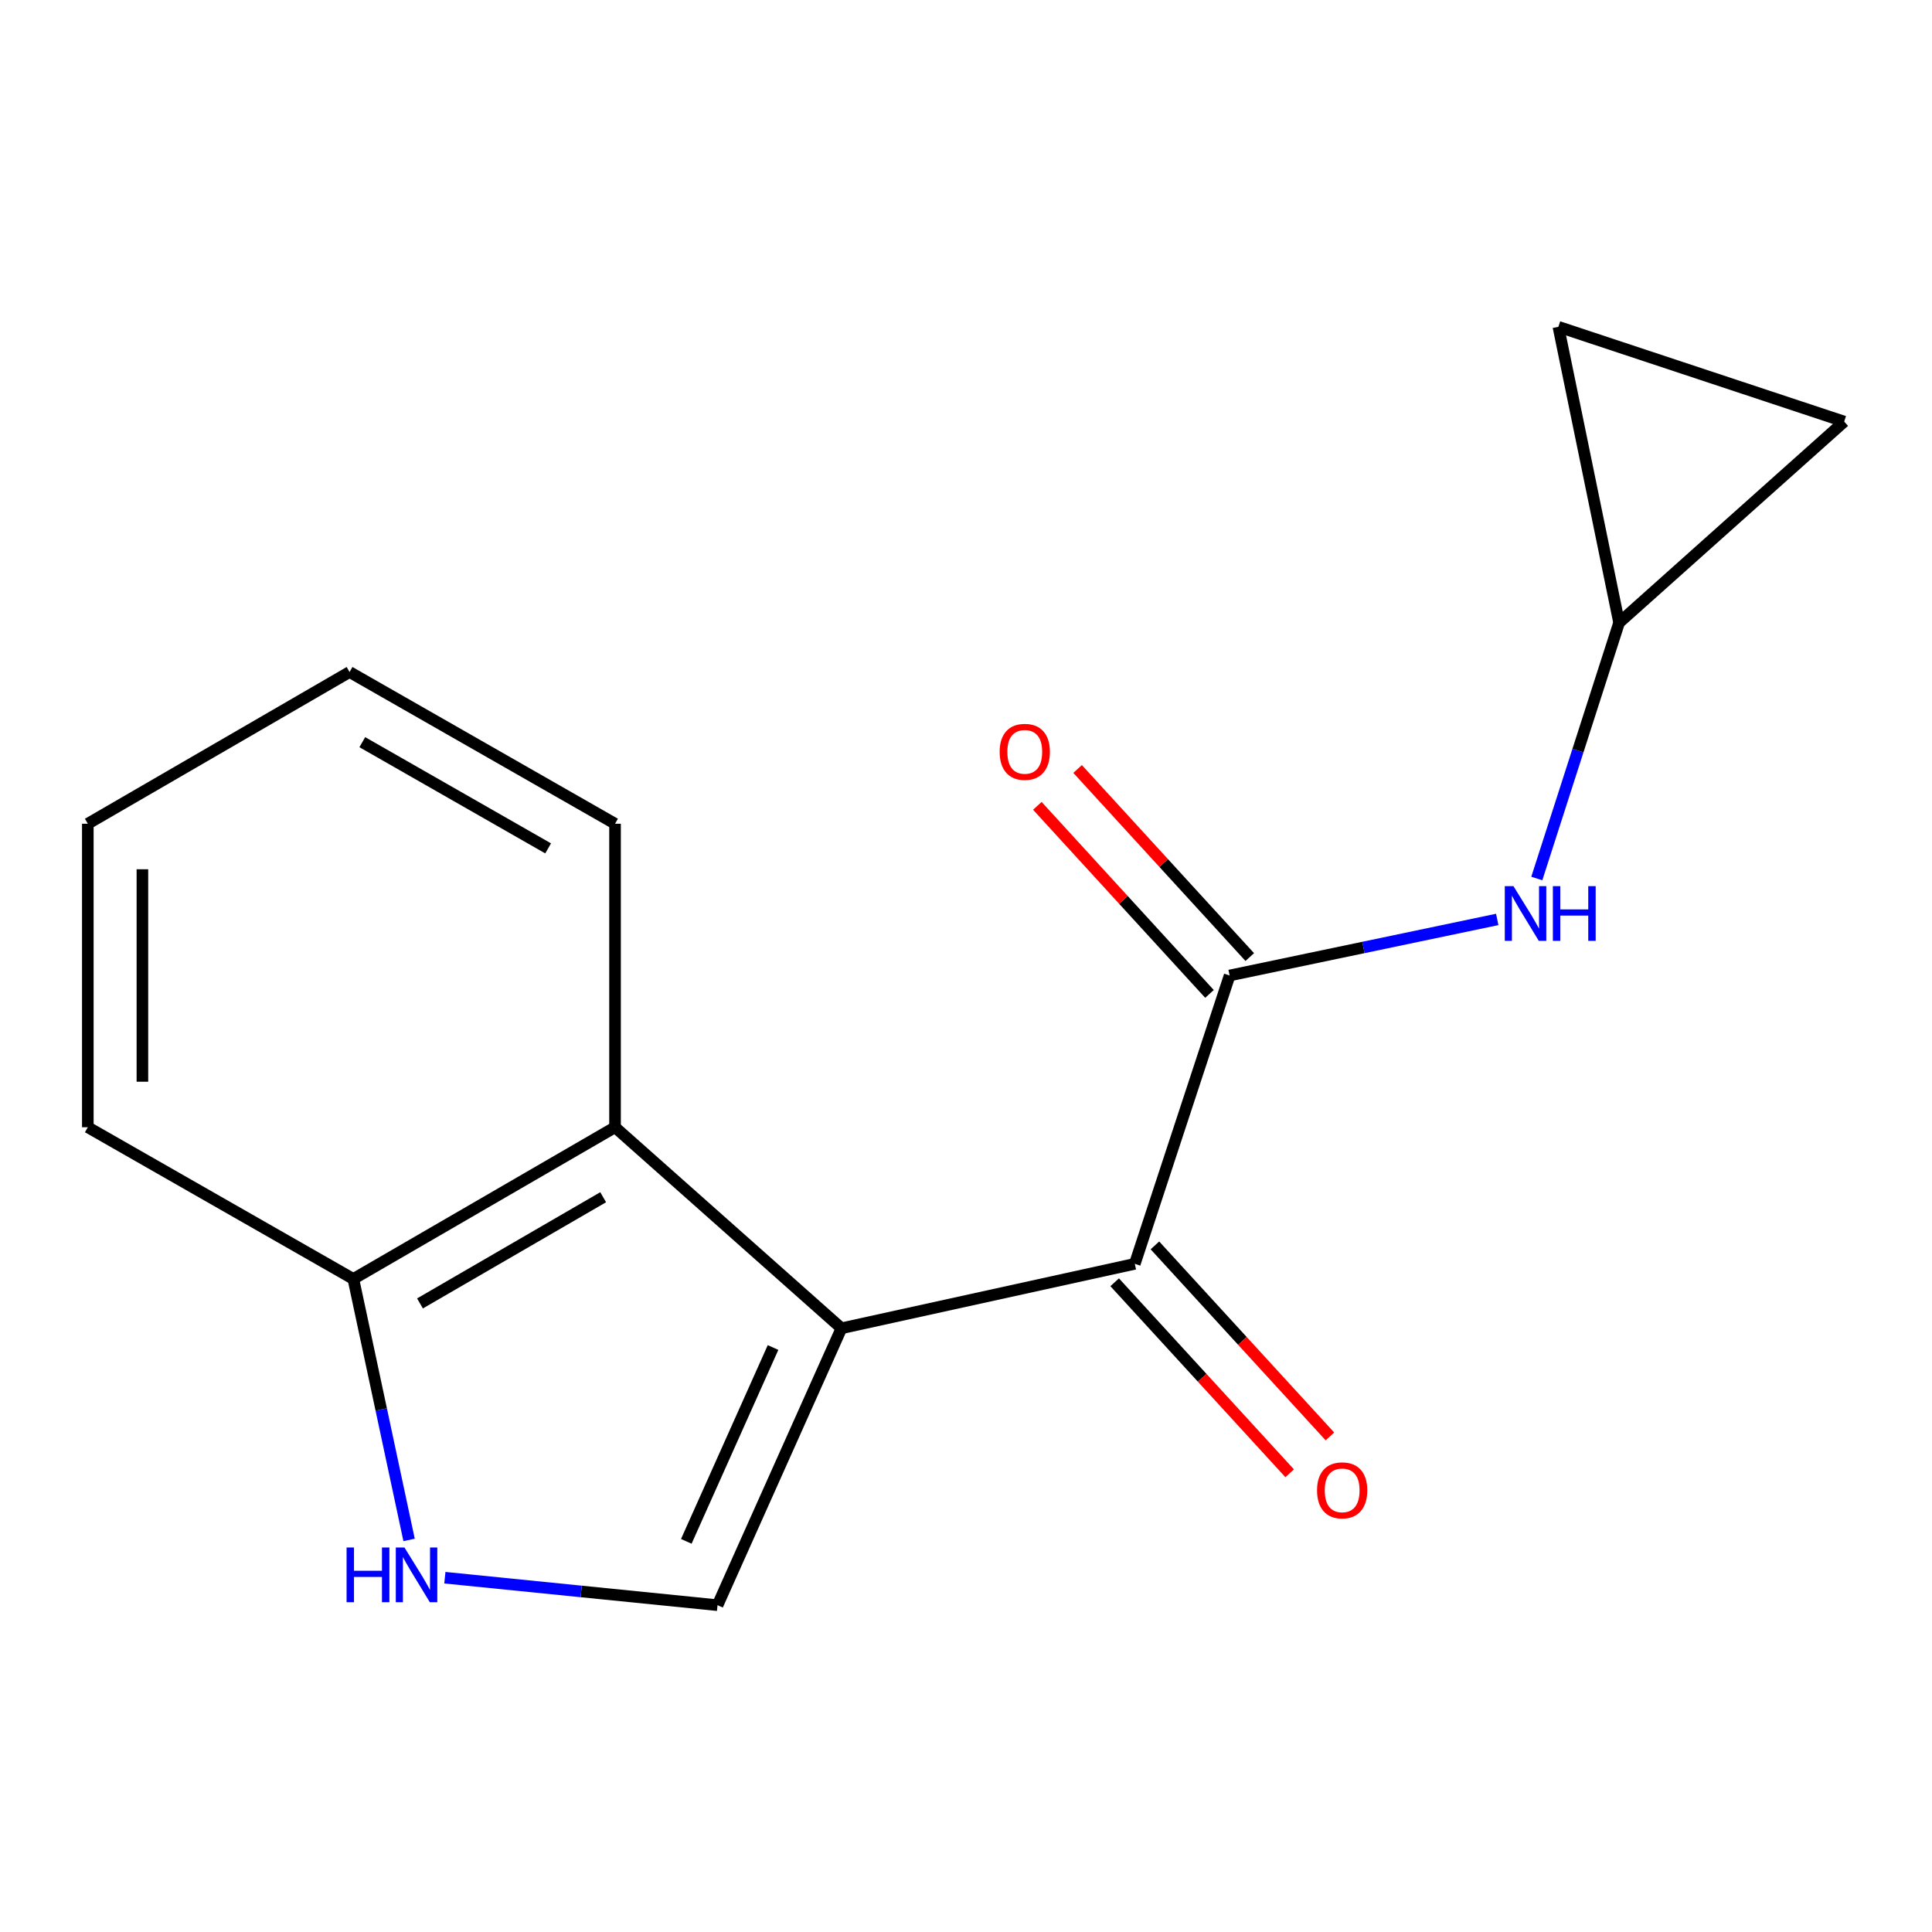<?xml version='1.0' encoding='iso-8859-1'?>
<svg version='1.1' baseProfile='full'
              xmlns='http://www.w3.org/2000/svg'
                      xmlns:rdkit='http://www.rdkit.org/xml'
                      xmlns:xlink='http://www.w3.org/1999/xlink'
                  xml:space='preserve'
width='1000px' height='1000px' viewBox='0 0 1000 1000'>
<!-- END OF HEADER -->
<rect style='opacity:1.0;fill:#FFFFFF;stroke:none' width='1000' height='1000' x='0' y='0'> </rect>
<path class='bond-0' d='M 435.534,687.513 L 587.368,654.157' style='fill:none;fill-rule:evenodd;stroke:#000000;stroke-width:6px;stroke-linecap:butt;stroke-linejoin:miter;stroke-opacity:1' />
<path class='bond-2' d='M 435.534,687.513 L 371.397,830.84' style='fill:none;fill-rule:evenodd;stroke:#000000;stroke-width:6px;stroke-linecap:butt;stroke-linejoin:miter;stroke-opacity:1' />
<path class='bond-2' d='M 400.123,697.471 L 355.228,797.8' style='fill:none;fill-rule:evenodd;stroke:#000000;stroke-width:6px;stroke-linecap:butt;stroke-linejoin:miter;stroke-opacity:1' />
<path class='bond-4' d='M 435.534,687.513 L 318.342,583.459' style='fill:none;fill-rule:evenodd;stroke:#000000;stroke-width:6px;stroke-linecap:butt;stroke-linejoin:miter;stroke-opacity:1' />
<path class='bond-1' d='M 587.368,654.157 L 636.452,504.913' style='fill:none;fill-rule:evenodd;stroke:#000000;stroke-width:6px;stroke-linecap:butt;stroke-linejoin:miter;stroke-opacity:1' />
<path class='bond-11' d='M 576.951,663.7 L 622.239,713.134' style='fill:none;fill-rule:evenodd;stroke:#000000;stroke-width:6px;stroke-linecap:butt;stroke-linejoin:miter;stroke-opacity:1' />
<path class='bond-11' d='M 622.239,713.134 L 667.527,762.568' style='fill:none;fill-rule:evenodd;stroke:#FF0000;stroke-width:6px;stroke-linecap:butt;stroke-linejoin:miter;stroke-opacity:1' />
<path class='bond-11' d='M 597.785,644.614 L 643.072,694.048' style='fill:none;fill-rule:evenodd;stroke:#000000;stroke-width:6px;stroke-linecap:butt;stroke-linejoin:miter;stroke-opacity:1' />
<path class='bond-11' d='M 643.072,694.048 L 688.36,743.482' style='fill:none;fill-rule:evenodd;stroke:#FF0000;stroke-width:6px;stroke-linecap:butt;stroke-linejoin:miter;stroke-opacity:1' />
<path class='bond-5' d='M 636.452,504.913 L 705.71,490.406' style='fill:none;fill-rule:evenodd;stroke:#000000;stroke-width:6px;stroke-linecap:butt;stroke-linejoin:miter;stroke-opacity:1' />
<path class='bond-5' d='M 705.71,490.406 L 774.968,475.898' style='fill:none;fill-rule:evenodd;stroke:#0000FF;stroke-width:6px;stroke-linecap:butt;stroke-linejoin:miter;stroke-opacity:1' />
<path class='bond-10' d='M 646.872,495.375 L 602.32,446.7' style='fill:none;fill-rule:evenodd;stroke:#000000;stroke-width:6px;stroke-linecap:butt;stroke-linejoin:miter;stroke-opacity:1' />
<path class='bond-10' d='M 602.32,446.7 L 557.767,398.025' style='fill:none;fill-rule:evenodd;stroke:#FF0000;stroke-width:6px;stroke-linecap:butt;stroke-linejoin:miter;stroke-opacity:1' />
<path class='bond-10' d='M 626.031,514.451 L 581.478,465.777' style='fill:none;fill-rule:evenodd;stroke:#000000;stroke-width:6px;stroke-linecap:butt;stroke-linejoin:miter;stroke-opacity:1' />
<path class='bond-10' d='M 581.478,465.777 L 536.925,417.102' style='fill:none;fill-rule:evenodd;stroke:#FF0000;stroke-width:6px;stroke-linecap:butt;stroke-linejoin:miter;stroke-opacity:1' />
<path class='bond-3' d='M 371.397,830.84 L 300.829,823.73' style='fill:none;fill-rule:evenodd;stroke:#000000;stroke-width:6px;stroke-linecap:butt;stroke-linejoin:miter;stroke-opacity:1' />
<path class='bond-3' d='M 300.829,823.73 L 230.261,816.619' style='fill:none;fill-rule:evenodd;stroke:#0000FF;stroke-width:6px;stroke-linecap:butt;stroke-linejoin:miter;stroke-opacity:1' />
<path class='bond-16' d='M 211.746,797.068 L 197.321,729.529' style='fill:none;fill-rule:evenodd;stroke:#0000FF;stroke-width:6px;stroke-linecap:butt;stroke-linejoin:miter;stroke-opacity:1' />
<path class='bond-16' d='M 197.321,729.529 L 182.895,661.99' style='fill:none;fill-rule:evenodd;stroke:#000000;stroke-width:6px;stroke-linecap:butt;stroke-linejoin:miter;stroke-opacity:1' />
<path class='bond-7' d='M 318.342,583.459 L 182.895,661.99' style='fill:none;fill-rule:evenodd;stroke:#000000;stroke-width:6px;stroke-linecap:butt;stroke-linejoin:miter;stroke-opacity:1' />
<path class='bond-7' d='M 312.197,619.682 L 217.384,674.653' style='fill:none;fill-rule:evenodd;stroke:#000000;stroke-width:6px;stroke-linecap:butt;stroke-linejoin:miter;stroke-opacity:1' />
<path class='bond-12' d='M 318.342,583.459 L 318.342,426.367' style='fill:none;fill-rule:evenodd;stroke:#000000;stroke-width:6px;stroke-linecap:butt;stroke-linejoin:miter;stroke-opacity:1' />
<path class='bond-6' d='M 795.447,454.716 L 816.746,388.507' style='fill:none;fill-rule:evenodd;stroke:#0000FF;stroke-width:6px;stroke-linecap:butt;stroke-linejoin:miter;stroke-opacity:1' />
<path class='bond-6' d='M 816.746,388.507 L 838.044,322.297' style='fill:none;fill-rule:evenodd;stroke:#000000;stroke-width:6px;stroke-linecap:butt;stroke-linejoin:miter;stroke-opacity:1' />
<path class='bond-8' d='M 838.044,322.297 L 954.545,218.213' style='fill:none;fill-rule:evenodd;stroke:#000000;stroke-width:6px;stroke-linecap:butt;stroke-linejoin:miter;stroke-opacity:1' />
<path class='bond-9' d='M 838.044,322.297 L 806.62,169.16' style='fill:none;fill-rule:evenodd;stroke:#000000;stroke-width:6px;stroke-linecap:butt;stroke-linejoin:miter;stroke-opacity:1' />
<path class='bond-13' d='M 182.895,661.99 L 45.455,583.459' style='fill:none;fill-rule:evenodd;stroke:#000000;stroke-width:6px;stroke-linecap:butt;stroke-linejoin:miter;stroke-opacity:1' />
<path class='bond-18' d='M 954.545,218.213 L 806.62,169.16' style='fill:none;fill-rule:evenodd;stroke:#000000;stroke-width:6px;stroke-linecap:butt;stroke-linejoin:miter;stroke-opacity:1' />
<path class='bond-14' d='M 318.342,426.367 L 180.933,347.836' style='fill:none;fill-rule:evenodd;stroke:#000000;stroke-width:6px;stroke-linecap:butt;stroke-linejoin:miter;stroke-opacity:1' />
<path class='bond-14' d='M 283.711,439.118 L 187.525,384.146' style='fill:none;fill-rule:evenodd;stroke:#000000;stroke-width:6px;stroke-linecap:butt;stroke-linejoin:miter;stroke-opacity:1' />
<path class='bond-17' d='M 45.455,583.459 L 45.455,426.367' style='fill:none;fill-rule:evenodd;stroke:#000000;stroke-width:6px;stroke-linecap:butt;stroke-linejoin:miter;stroke-opacity:1' />
<path class='bond-17' d='M 73.709,559.896 L 73.709,449.931' style='fill:none;fill-rule:evenodd;stroke:#000000;stroke-width:6px;stroke-linecap:butt;stroke-linejoin:miter;stroke-opacity:1' />
<path class='bond-15' d='M 180.933,347.836 L 45.455,426.367' style='fill:none;fill-rule:evenodd;stroke:#000000;stroke-width:6px;stroke-linecap:butt;stroke-linejoin:miter;stroke-opacity:1' />
<path  class='atom-4' d='M 179.387 800.983
L 183.227 800.983
L 183.227 813.023
L 197.707 813.023
L 197.707 800.983
L 201.547 800.983
L 201.547 829.303
L 197.707 829.303
L 197.707 816.223
L 183.227 816.223
L 183.227 829.303
L 179.387 829.303
L 179.387 800.983
' fill='#0000FF'/>
<path  class='atom-4' d='M 209.347 800.983
L 218.627 815.983
Q 219.547 817.463, 221.027 820.143
Q 222.507 822.823, 222.587 822.983
L 222.587 800.983
L 226.347 800.983
L 226.347 829.303
L 222.467 829.303
L 212.507 812.903
Q 211.347 810.983, 210.107 808.783
Q 208.907 806.583, 208.547 805.903
L 208.547 829.303
L 204.867 829.303
L 204.867 800.983
L 209.347 800.983
' fill='#0000FF'/>
<path  class='atom-6' d='M 783.36 458.669
L 792.64 473.669
Q 793.56 475.149, 795.04 477.829
Q 796.52 480.509, 796.6 480.669
L 796.6 458.669
L 800.36 458.669
L 800.36 486.989
L 796.48 486.989
L 786.52 470.589
Q 785.36 468.669, 784.12 466.469
Q 782.92 464.269, 782.56 463.589
L 782.56 486.989
L 778.88 486.989
L 778.88 458.669
L 783.36 458.669
' fill='#0000FF'/>
<path  class='atom-6' d='M 803.76 458.669
L 807.6 458.669
L 807.6 470.709
L 822.08 470.709
L 822.08 458.669
L 825.92 458.669
L 825.92 486.989
L 822.08 486.989
L 822.08 473.909
L 807.6 473.909
L 807.6 486.989
L 803.76 486.989
L 803.76 458.669
' fill='#0000FF'/>
<path  class='atom-11' d='M 517.42 389.151
Q 517.42 382.351, 520.78 378.551
Q 524.14 374.751, 530.42 374.751
Q 536.7 374.751, 540.06 378.551
Q 543.42 382.351, 543.42 389.151
Q 543.42 396.031, 540.02 399.951
Q 536.62 403.831, 530.42 403.831
Q 524.18 403.831, 520.78 399.951
Q 517.42 396.071, 517.42 389.151
M 530.42 400.631
Q 534.74 400.631, 537.06 397.751
Q 539.42 394.831, 539.42 389.151
Q 539.42 383.591, 537.06 380.791
Q 534.74 377.951, 530.42 377.951
Q 526.1 377.951, 523.74 380.751
Q 521.42 383.551, 521.42 389.151
Q 521.42 394.871, 523.74 397.751
Q 526.1 400.631, 530.42 400.631
' fill='#FF0000'/>
<path  class='atom-12' d='M 681.702 771.398
Q 681.702 764.598, 685.062 760.798
Q 688.422 756.998, 694.702 756.998
Q 700.982 756.998, 704.342 760.798
Q 707.702 764.598, 707.702 771.398
Q 707.702 778.278, 704.302 782.198
Q 700.902 786.078, 694.702 786.078
Q 688.462 786.078, 685.062 782.198
Q 681.702 778.318, 681.702 771.398
M 694.702 782.878
Q 699.022 782.878, 701.342 779.998
Q 703.702 777.078, 703.702 771.398
Q 703.702 765.838, 701.342 763.038
Q 699.022 760.198, 694.702 760.198
Q 690.382 760.198, 688.022 762.998
Q 685.702 765.798, 685.702 771.398
Q 685.702 777.118, 688.022 779.998
Q 690.382 782.878, 694.702 782.878
' fill='#FF0000'/>
</svg>
